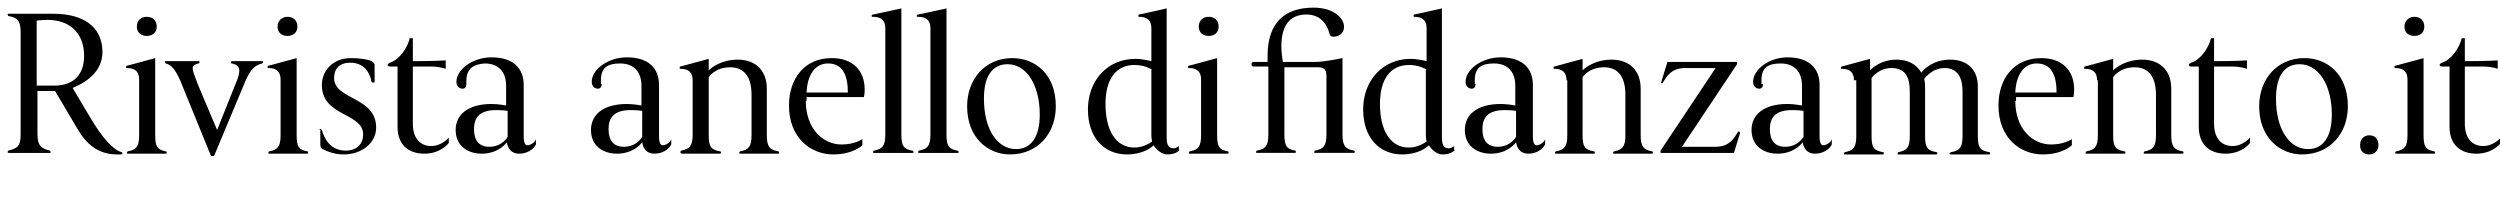 <?xml version="1.0" encoding="utf-8"?>
<!-- Generator: Adobe Illustrator 23.1.1, SVG Export Plug-In . SVG Version: 6.00 Build 0)  -->
<svg version="1.2" baseProfile="tiny" id="Ebene_1" xmlns="http://www.w3.org/2000/svg" xmlns:xlink="http://www.w3.org/1999/xlink"
	 x="0px" y="0px" width="327" height="27" viewBox="0 0 327 27" xml:space="preserve">
<g>
	<path d="M1.2,20C1.1,20,1,20,1,19.9c0-0.1,0-0.1,0.1-0.2c1.1-0.3,1.6-0.5,1.6-2.1V4.2c0-1.6-0.5-1.9-1.6-2.1C1.1,2.1,1,2,1,1.9
		c0-0.1,0.1-0.1,0.1-0.1H7c3.9,0,6.4,1.7,6.4,5c0,2.3-1.7,3.8-3.9,4.7l2.2,3.7c1.7,2.9,3.1,4.4,4.2,4.7c0.1,0,0.1,0.1,0.1,0.2
		c0,0.1-0.1,0.1-0.2,0.1h-0.5c-2.4,0-4-1.3-5.2-3.4l-2.9-4.9H4.9v5.6c0,1.6,0.5,1.9,1.6,2.2c0.1,0,0.1,0.1,0.1,0.2
		C6.7,20,6.6,20,6.5,20H1.2z M4.9,11.2h2.2c2.6,0,3.9-1.5,3.9-3.9c0-3-1.9-4.7-4.8-4.7c-0.7,0-1.4,0.1-1.4,0.1V11.2z"/>
	<path d="M18.2,10.4c0-1-0.5-1.5-1.6-1.5c-0.1,0-0.1,0-0.1-0.1s0-0.2,0.1-0.2l3.7-1v10.1c0,1.5,0.3,1.9,1.4,2.1
		c0.1,0,0.1,0.1,0.1,0.2c0,0.1-0.1,0.1-0.1,0.1h-5c-0.1,0-0.1,0-0.1-0.1c0-0.1,0-0.1,0.1-0.2c1.1-0.2,1.5-0.6,1.5-2.1V10.4z
		 M19.2,2.2c0.7,0,1.3,0.4,1.3,1.3c0,0.7-0.5,1.2-1.3,1.2c-0.7,0-1.3-0.4-1.3-1.2C17.9,2.7,18.4,2.2,19.2,2.2z"/>
	<path d="M23.6,10.6c-0.7-1.6-1.2-2.1-1.9-2.3c-0.1,0-0.1-0.1-0.1-0.2C21.5,8,21.6,8,21.6,8h4.4c0.1,0,0.1,0,0.1,0.1
		c0,0.1,0,0.1-0.1,0.2c-0.4,0.1-0.8,0.2-0.8,0.6c0,0.4,0.2,0.9,0.7,2.2l2.5,5.9l2.4-6c0.4-0.9,0.5-1.4,0.5-1.8c0-0.5-0.4-0.8-1-0.9
		c-0.1,0-0.1-0.1-0.1-0.2C30.3,8,30.3,8,30.4,8h3.9c0.1,0,0.1,0,0.1,0.1c0,0.1,0,0.1-0.1,0.2c-0.9,0.2-1.5,0.7-2.2,2.3l-4.1,9.8
		h-0.4L23.6,10.6z"/>
	<path d="M36.7,10.4c0-1-0.5-1.5-1.6-1.5c-0.1,0-0.1,0-0.1-0.1s0-0.2,0.1-0.2l3.7-1v10.1c0,1.5,0.3,1.9,1.4,2.1
		c0.1,0,0.1,0.1,0.1,0.2c0,0.1-0.1,0.1-0.1,0.1h-5c-0.1,0-0.1,0-0.1-0.1c0-0.1,0-0.1,0.1-0.2c1.1-0.2,1.5-0.6,1.5-2.1V10.4z
		 M37.6,2.2c0.7,0,1.3,0.4,1.3,1.3c0,0.7-0.5,1.2-1.3,1.2c-0.7,0-1.3-0.4-1.3-1.2C36.3,2.7,36.9,2.2,37.6,2.2z"/>
	<path d="M41.8,17c0-0.1,0-0.1,0.1-0.1c0.1,0,0.1,0,0.2,0.1c0.3,1.1,1.1,2.7,3.1,2.7c1.5,0,2.3-0.9,2.3-2.1c0-2.9-5.4-2.3-5.4-6.5
		c0-1.8,1.4-3.5,3.8-3.5c1.3,0,2.3,0.2,2.7,0.4c0.2,0.1,0.4,0.3,0.4,0.5v2.2c0,0.1,0,0.1-0.2,0.1c-0.1,0-0.1,0-0.2-0.1
		c-0.2-1.1-0.9-2.5-2.8-2.5c-1.4,0-2.1,0.8-2.1,2c0,2.9,5.5,2.4,5.5,6.5c0,2-1.9,3.5-4.2,3.5c-1.3,0-2.2-0.4-2.8-0.7
		c-0.2-0.1-0.3-0.3-0.3-0.5V17z"/>
	<path d="M51.9,8.7H51c-0.2,0-0.3-0.1-0.3-0.2c0-0.1,0.1-0.2,0.3-0.3c1.3-0.4,2.3-2,2.6-3.2H54v3c2.7,0,4.3-0.1,4.3-0.1v1.1
		c0,0-0.8-0.3-1.9-0.3H54v7.5c0,1.8,0.9,2.9,2.4,2.9c1.4,0,2.3-1.1,2.3-1.1v0.7c0,0-1,1.4-3.2,1.4c-2.1,0-3.5-1.2-3.5-3.5V8.7z"/>
	<path d="M61,11c0,0.4-0.2,0.6-0.5,0.6c-0.4,0-0.8-0.3-0.8-0.9c0-1.6,2.1-3.2,4.6-3.2c2.9,0,4.2,1.5,4.2,3.6v6.7
		c0,0.9,0.2,1.2,0.5,1.2c0.4,0,1-0.4,1.1-0.8v0.7c-0.3,0.6-1.1,1.2-2.2,1.2c-1.5,0-1.6-1.5-1.6-1.5s-1,1.5-3.3,1.5
		c-1.8,0-3.4-1-3.4-3.1c0-2,1.6-3.4,4.7-3.4c0.9,0,1.9,0.2,1.9,0.2v-2.6c0-1.7-0.9-2.9-2.8-2.9C61.9,8.4,61,9,61,10.6V11z
		 M66.4,14.5c0,0-0.6-0.1-1.5-0.1c-2.2,0-2.9,1-2.9,2.5c0,1.4,0.6,2.3,2,2.3c1.7,0,2.4-1.3,2.4-1.3V14.5z"/>
	<path d="M78.7,11c0,0.4-0.2,0.6-0.5,0.6c-0.4,0-0.8-0.3-0.8-0.9c0-1.6,2.1-3.2,4.6-3.2c2.9,0,4.2,1.5,4.2,3.6v6.7
		c0,0.9,0.2,1.2,0.5,1.2c0.4,0,1-0.4,1.1-0.8v0.7c-0.3,0.6-1.1,1.2-2.2,1.2c-1.5,0-1.6-1.5-1.6-1.5s-1,1.5-3.3,1.5
		c-1.8,0-3.4-1-3.4-3.1c0-2,1.6-3.4,4.7-3.4c0.9,0,1.9,0.2,1.9,0.2v-2.6c0-1.7-0.9-2.9-2.8-2.9c-1.7,0-2.5,0.6-2.5,2.2V11z M84,14.5
		c0,0-0.6-0.1-1.5-0.1c-2.2,0-2.9,1-2.9,2.5c0,1.4,0.6,2.3,2,2.3c1.7,0,2.4-1.3,2.4-1.3V14.5z"/>
	<path d="M90.6,10.5c0-1-0.5-1.5-1.6-1.5c-0.1,0-0.1,0-0.1-0.1c0-0.1,0-0.2,0.1-0.2l3.7-1v1.5c0.4-0.4,1.7-1.4,3.8-1.4
		c2.2,0,3.8,1.3,3.8,3.8v6.1c0,1.5,0.4,1.9,1.5,2.1c0.1,0,0.1,0.1,0.1,0.2c0,0.1-0.1,0.1-0.1,0.1h-5c-0.1,0-0.1,0-0.1-0.1
		c0-0.1,0-0.1,0.1-0.2c1.1-0.2,1.5-0.6,1.5-2.1v-5.3c0-2.4-1-3.6-2.8-3.6c-2,0-2.8,1.3-2.8,1.3v7.6c0,1.5,0.3,1.9,1.5,2.1
		c0.1,0,0.1,0.1,0.1,0.2c0,0.1-0.1,0.1-0.1,0.1h-5C89,20,89,20,89,19.9c0-0.1,0-0.1,0.1-0.2c1.1-0.2,1.5-0.6,1.5-2.1V10.5z"/>
	<path d="M105.4,13.2c0,3.6,2.2,5.7,4.7,5.7c1.7,0,2.7-0.7,2.7-0.7V19c0,0-1.2,1.2-3.8,1.2c-3,0-5.8-2.2-5.8-6.4
		c0-3.5,2-6.2,5.6-6.2c2.8,0,4.3,1.7,4.3,4.1c0,0.6-0.1,1-0.1,1h-7.5V13.2z M110.9,12.1c0-2.3-0.7-3.8-2.6-3.8
		c-1.7,0-2.7,1.5-2.8,3.8H110.9z"/>
	<path d="M115.8,3.7c0-1-0.5-1.5-1.6-1.5c-0.1,0-0.2,0-0.2-0.1c0-0.1,0.1-0.2,0.2-0.2l3.7-0.8v16.5c0,1.5,0.3,1.9,1.4,2.1
		c0.1,0,0.2,0.1,0.2,0.2c0,0.1-0.1,0.1-0.2,0.1h-5c-0.1,0-0.1,0-0.1-0.1c0-0.1,0-0.1,0.1-0.2c1.1-0.2,1.5-0.6,1.5-2.1V3.7z"/>
	<path d="M121.7,3.7c0-1-0.5-1.5-1.6-1.5c-0.1,0-0.2,0-0.2-0.1c0-0.1,0.1-0.2,0.2-0.2l3.7-0.8v16.5c0,1.5,0.3,1.9,1.4,2.1
		c0.1,0,0.2,0.1,0.2,0.2c0,0.1-0.1,0.1-0.2,0.1h-5c-0.1,0-0.1,0-0.1-0.1c0-0.1,0-0.1,0.1-0.2c1.1-0.2,1.5-0.6,1.5-2.1V3.7z"/>
	<path d="M126.5,13.9c0-3.6,2.4-6.3,5.9-6.3c3,0,5.7,2.1,5.7,6.3c0,3.6-2.4,6.3-6,6.3C129.3,20.2,126.5,18.1,126.5,13.9z M136,15
		c0-4-1.8-6.6-4.2-6.6c-1.9,0-3.1,1.4-3.1,4.5c0,4.1,1.8,6.6,4.2,6.6C134.8,19.5,136,18,136,15z"/>
</g>
<g>
	<path d="M154.3,19.6c0,0-0.4,0.6-1.6,0.6c-1.1,0-1.8-1.2-1.8-1.2c-0.3,0.3-1.4,1.2-3.5,1.2c-2.9,0-5.1-2.1-5.1-5.9
		c0-3.7,2.5-6.6,6.2-6.6c1,0,2.1,0.3,2.1,0.3V3.7c0-1-0.5-1.5-1.6-1.5c-0.1,0-0.1,0-0.1-0.1c0-0.1,0-0.2,0.1-0.2l3.6-0.8v16.8
		c0,1,0.2,1.5,0.9,1.5c0.4,0,0.7-0.3,0.7-0.3V19.6z M150.7,9.1c-0.2-0.1-1-0.6-2.3-0.6c-2.4,0-3.8,1.8-3.8,5.1
		c0,3.4,1.3,5.7,3.8,5.7c1.3,0,2.3-0.8,2.3-0.8c0-0.1-0.1-0.3-0.1-0.8V9.1z"/>
	<path d="M157.1,10.4c0-1-0.5-1.5-1.6-1.5c-0.1,0-0.1,0-0.1-0.1s0-0.2,0.1-0.2l3.7-1v10.1c0,1.5,0.3,1.9,1.4,2.1
		c0.1,0,0.1,0.1,0.1,0.2c0,0.1-0.1,0.1-0.1,0.1h-5c-0.1,0-0.1,0-0.1-0.1c0-0.1,0-0.1,0.1-0.2c1.1-0.2,1.5-0.6,1.5-2.1V10.4z
		 M158.1,2.2c0.7,0,1.3,0.4,1.3,1.3c0,0.7-0.5,1.2-1.3,1.2c-0.7,0-1.3-0.4-1.3-1.2C156.8,2.7,157.3,2.2,158.1,2.2z"/>
</g>
<g>
	<path d="M165.7,8.7H164c-0.3,0-0.3-0.2-0.3-0.3c0-0.3,0.2-0.3,0.3-0.3h1.8V7.3c0-4.4,2.3-6.3,6-6.3c2.7,0,4,1.4,4,2.5
		c0,0.8-0.6,1.3-1.4,1.3c-0.3,0-0.4-0.1-0.5-0.4c-0.4-1.5-1.4-2.5-3-2.5c-2.2,0-3.3,1.4-3.3,4.2c0,0.8,0.2,2,0.2,2h4.3
		c1.1,0,3.5-0.5,3.5-0.5v10c0,1.5,0.4,1.9,1.5,2.1c0.1,0,0.1,0.1,0.1,0.2c0,0.1-0.1,0.1-0.1,0.1h-5.1c-0.1,0-0.1,0-0.1-0.1
		c0-0.1,0-0.1,0.1-0.2c1.1-0.2,1.5-0.6,1.5-2.1v-7.5c0-0.8-0.1-1.3-1.1-1.3h-4.4v8.8c0,1.5,0.3,1.9,1.4,2.1c0.1,0,0.1,0.1,0.1,0.2
		c0,0.1-0.1,0.1-0.1,0.1h-5c-0.1,0-0.1,0-0.1-0.1c0-0.1,0-0.1,0.1-0.2c1.1-0.2,1.5-0.6,1.5-2.1V8.7z"/>
	<path d="M190.3,19.6c0,0-0.4,0.6-1.6,0.6c-1.1,0-1.8-1.2-1.8-1.2c-0.3,0.3-1.4,1.2-3.5,1.2c-2.9,0-5.1-2.1-5.1-5.9
		c0-3.7,2.5-6.6,6.2-6.6c1,0,2.1,0.3,2.1,0.3V3.7c0-1-0.5-1.5-1.6-1.5c-0.1,0-0.1,0-0.1-0.1c0-0.1,0-0.2,0.1-0.2l3.6-0.8v16.8
		c0,1,0.2,1.5,0.9,1.5c0.4,0,0.7-0.3,0.7-0.3V19.6z M186.6,9.1c-0.2-0.1-1-0.6-2.3-0.6c-2.4,0-3.8,1.8-3.8,5.1
		c0,3.4,1.3,5.7,3.8,5.7c1.3,0,2.3-0.8,2.3-0.8c0-0.1-0.1-0.3-0.1-0.8V9.1z"/>
	<path d="M193,11c0,0.4-0.2,0.6-0.5,0.6c-0.4,0-0.8-0.3-0.8-0.9c0-1.6,2.1-3.2,4.6-3.2c2.9,0,4.2,1.5,4.2,3.6v6.7
		c0,0.9,0.2,1.2,0.5,1.2c0.4,0,1-0.4,1.1-0.8v0.7c-0.3,0.6-1.1,1.2-2.2,1.2c-1.5,0-1.6-1.5-1.6-1.5s-1,1.5-3.3,1.5
		c-1.8,0-3.4-1-3.4-3.1c0-2,1.6-3.4,4.7-3.4c0.9,0,1.9,0.2,1.9,0.2v-2.6c0-1.7-0.9-2.9-2.8-2.9c-1.7,0-2.5,0.6-2.5,2.2V11z
		 M198.3,14.5c0,0-0.6-0.1-1.5-0.1c-2.2,0-2.9,1-2.9,2.5c0,1.4,0.6,2.3,2,2.3c1.7,0,2.4-1.3,2.4-1.3V14.5z"/>
	<path d="M204.9,10.5c0-1-0.5-1.5-1.6-1.5c-0.1,0-0.1,0-0.1-0.1c0-0.1,0-0.2,0.1-0.2l3.7-1v1.5c0.4-0.4,1.7-1.4,3.8-1.4
		c2.2,0,3.8,1.3,3.8,3.8v6.1c0,1.5,0.4,1.9,1.5,2.1c0.1,0,0.1,0.1,0.1,0.2c0,0.1-0.1,0.1-0.1,0.1h-5c-0.1,0-0.1,0-0.1-0.1
		c0-0.1,0-0.1,0.1-0.2c1.1-0.2,1.5-0.6,1.5-2.1v-5.3c0-2.4-1-3.6-2.8-3.6c-2,0-2.8,1.3-2.8,1.3v7.6c0,1.5,0.3,1.9,1.5,2.1
		c0.1,0,0.1,0.1,0.1,0.2c0,0.1-0.1,0.1-0.1,0.1h-5c-0.1,0-0.1,0-0.1-0.1c0-0.1,0-0.1,0.1-0.2c1.1-0.2,1.5-0.6,1.5-2.1V10.5z"/>
	<path d="M217.2,19.7l7.2-10.8h-4c-1.8,0-2.4,1.1-2.9,1.9c0,0.1-0.1,0.1-0.1,0.1c-0.1,0-0.2-0.1-0.1-0.2l0.8-2.6h9.1v0.3l-7.2,10.8
		h4.4c1.8,0,2.4-1.1,2.9-1.9c0-0.1,0.1-0.1,0.1-0.1c0.1,0,0.2,0.1,0.2,0.2l-0.8,2.6h-9.6V19.7z"/>
	<path d="M230.6,11c0,0.4-0.2,0.6-0.5,0.6c-0.4,0-0.8-0.3-0.8-0.9c0-1.6,2.1-3.2,4.5-3.2c2.9,0,4.2,1.5,4.2,3.6v6.7
		c0,0.9,0.2,1.2,0.5,1.2c0.4,0,1-0.4,1.1-0.8v0.7c-0.3,0.6-1.1,1.2-2.2,1.2c-1.5,0-1.6-1.5-1.6-1.5s-1,1.5-3.3,1.5
		c-1.8,0-3.4-1-3.4-3.1c0-2,1.6-3.4,4.7-3.4c0.9,0,1.9,0.2,1.9,0.2v-2.6c0-1.7-0.9-2.9-2.8-2.9c-1.7,0-2.5,0.6-2.5,2.2V11z
		 M235.9,14.5c0,0-0.6-0.1-1.5-0.1c-2.2,0-2.9,1-2.9,2.5c0,1.4,0.6,2.3,2,2.3c1.7,0,2.4-1.3,2.4-1.3V14.5z"/>
	<path d="M242.5,10.5c0-1-0.5-1.5-1.6-1.5c-0.1,0-0.1,0-0.1-0.1c0-0.1,0-0.2,0.1-0.2l3.7-1v1.5c0,0,1.2-1.4,3.5-1.4
		c1.4,0,2.6,0.6,3.2,1.7c0.4-0.5,1.6-1.7,3.8-1.7c2.1,0,3.6,1.2,3.6,3.5v6.5c0,1.5,0.3,1.9,1.5,2.1c0.1,0,0.1,0.1,0.1,0.2
		c0,0.1-0.1,0.1-0.1,0.1h-5c-0.1,0-0.2,0-0.2-0.1c0-0.1,0-0.1,0.2-0.2c1.1-0.2,1.5-0.6,1.5-2.1v-5.8c0-2.1-0.8-3.1-2.4-3.1
		c-1.6,0-2.6,1.4-2.6,1.4c0,0.1,0.1,0.5,0.1,1.1v6.4c0,1.5,0.3,1.9,1.5,2.1c0.1,0,0.1,0.1,0.1,0.2c0,0.1-0.1,0.1-0.1,0.1h-5
		c-0.1,0-0.1,0-0.1-0.1c0-0.1,0-0.1,0.1-0.2c1.1-0.2,1.5-0.6,1.5-2.1v-5.8c0-2.1-0.7-3.1-2.4-3.1c-1.7,0-2.6,1.3-2.6,1.3v7.6
		c0,1.5,0.3,1.9,1.5,2.1c0.1,0,0.1,0.1,0.1,0.2c0,0.1-0.1,0.1-0.1,0.1h-5c-0.1,0-0.1,0-0.1-0.1c0-0.1,0-0.1,0.1-0.2
		c1.1-0.2,1.5-0.6,1.5-2.1V10.5z"/>
	<path d="M263.6,13.2c0,3.6,2.2,5.7,4.7,5.7c1.7,0,2.7-0.7,2.7-0.7V19c0,0-1.2,1.2-3.8,1.2c-3,0-5.8-2.2-5.8-6.4
		c0-3.5,2-6.2,5.6-6.2c2.8,0,4.3,1.7,4.3,4.1c0,0.6-0.1,1-0.1,1h-7.5V13.2z M269,12.1c0-2.3-0.7-3.8-2.6-3.8c-1.7,0-2.7,1.5-2.8,3.8
		H269z"/>
	<path d="M274.3,10.5c0-1-0.5-1.5-1.6-1.5c-0.1,0-0.1,0-0.1-0.1c0-0.1,0-0.2,0.1-0.2l3.7-1v1.5c0.4-0.4,1.7-1.4,3.8-1.4
		c2.2,0,3.8,1.3,3.8,3.8v6.1c0,1.5,0.4,1.9,1.5,2.1c0.1,0,0.1,0.1,0.1,0.2c0,0.1-0.1,0.1-0.1,0.1h-5c-0.1,0-0.1,0-0.1-0.1
		c0-0.1,0-0.1,0.1-0.2c1.1-0.2,1.5-0.6,1.5-2.1v-5.3c0-2.4-1-3.6-2.8-3.6c-2,0-2.8,1.3-2.8,1.3v7.6c0,1.5,0.3,1.9,1.5,2.1
		c0.1,0,0.1,0.1,0.1,0.2c0,0.1-0.1,0.1-0.1,0.1h-5c-0.1,0-0.1,0-0.1-0.1c0-0.1,0-0.1,0.1-0.2c1.1-0.2,1.5-0.6,1.5-2.1V10.5z"/>
	<path d="M287.5,8.7h-0.9c-0.2,0-0.3-0.1-0.3-0.2c0-0.1,0.1-0.2,0.3-0.3c1.3-0.4,2.3-2,2.6-3.2h0.4v3c2.7,0,4.3-0.1,4.3-0.1v1.1
		c0,0-0.8-0.3-1.9-0.3h-2.4v7.5c0,1.8,0.9,2.9,2.4,2.9c1.4,0,2.3-1.1,2.3-1.1v0.7c0,0-1,1.4-3.2,1.4c-2.1,0-3.5-1.2-3.5-3.5V8.7z"/>
</g>
<g>
	<path d="M295.5,13.9c0-3.6,2.4-6.3,5.9-6.3c3,0,5.7,2.1,5.7,6.3c0,3.6-2.4,6.3-6,6.3C298.3,20.2,295.5,18.1,295.5,13.9z M305,15
		c0-4-1.8-6.6-4.2-6.6c-1.9,0-3.1,1.4-3.1,4.5c0,4.1,1.8,6.6,4.2,6.6C303.8,19.5,305,18,305,15z"/>
</g>
<g>
	<path d="M309.9,17.7c0.7,0,1.2,0.4,1.2,1.3c0,0.7-0.5,1.2-1.2,1.2c-0.7,0-1.2-0.4-1.2-1.2C308.7,18.2,309.2,17.7,309.9,17.7z"/>
</g>
<g>
	<path d="M314.9,10.4c0-1-0.5-1.5-1.6-1.5c-0.1,0-0.1,0-0.1-0.1s0-0.2,0.1-0.2l3.7-1v10.1c0,1.5,0.3,1.9,1.4,2.1
		c0.1,0,0.1,0.1,0.1,0.2c0,0.1-0.1,0.1-0.1,0.1h-5c-0.1,0-0.1,0-0.1-0.1c0-0.1,0-0.1,0.1-0.2c1.1-0.2,1.5-0.6,1.5-2.1V10.4z
		 M315.8,2.2c0.7,0,1.3,0.4,1.3,1.3c0,0.7-0.5,1.2-1.3,1.2c-0.7,0-1.3-0.4-1.3-1.2C314.5,2.7,315.1,2.2,315.8,2.2z"/>
</g>
<g>
	<path d="M320.3,8.7h-0.9c-0.2,0-0.3-0.1-0.3-0.2c0-0.1,0.1-0.2,0.3-0.3c1.3-0.4,2.3-2,2.6-3.2h0.4v3c2.7,0,4.3-0.1,4.3-0.1v1.1
		c0,0-0.8-0.3-1.9-0.3h-2.4v7.5c0,1.8,0.9,2.9,2.4,2.9c1.4,0,2.3-1.1,2.3-1.1v0.7c0,0-1,1.4-3.2,1.4c-2.1,0-3.5-1.2-3.5-3.5V8.7z"/>
</g>
</svg>
